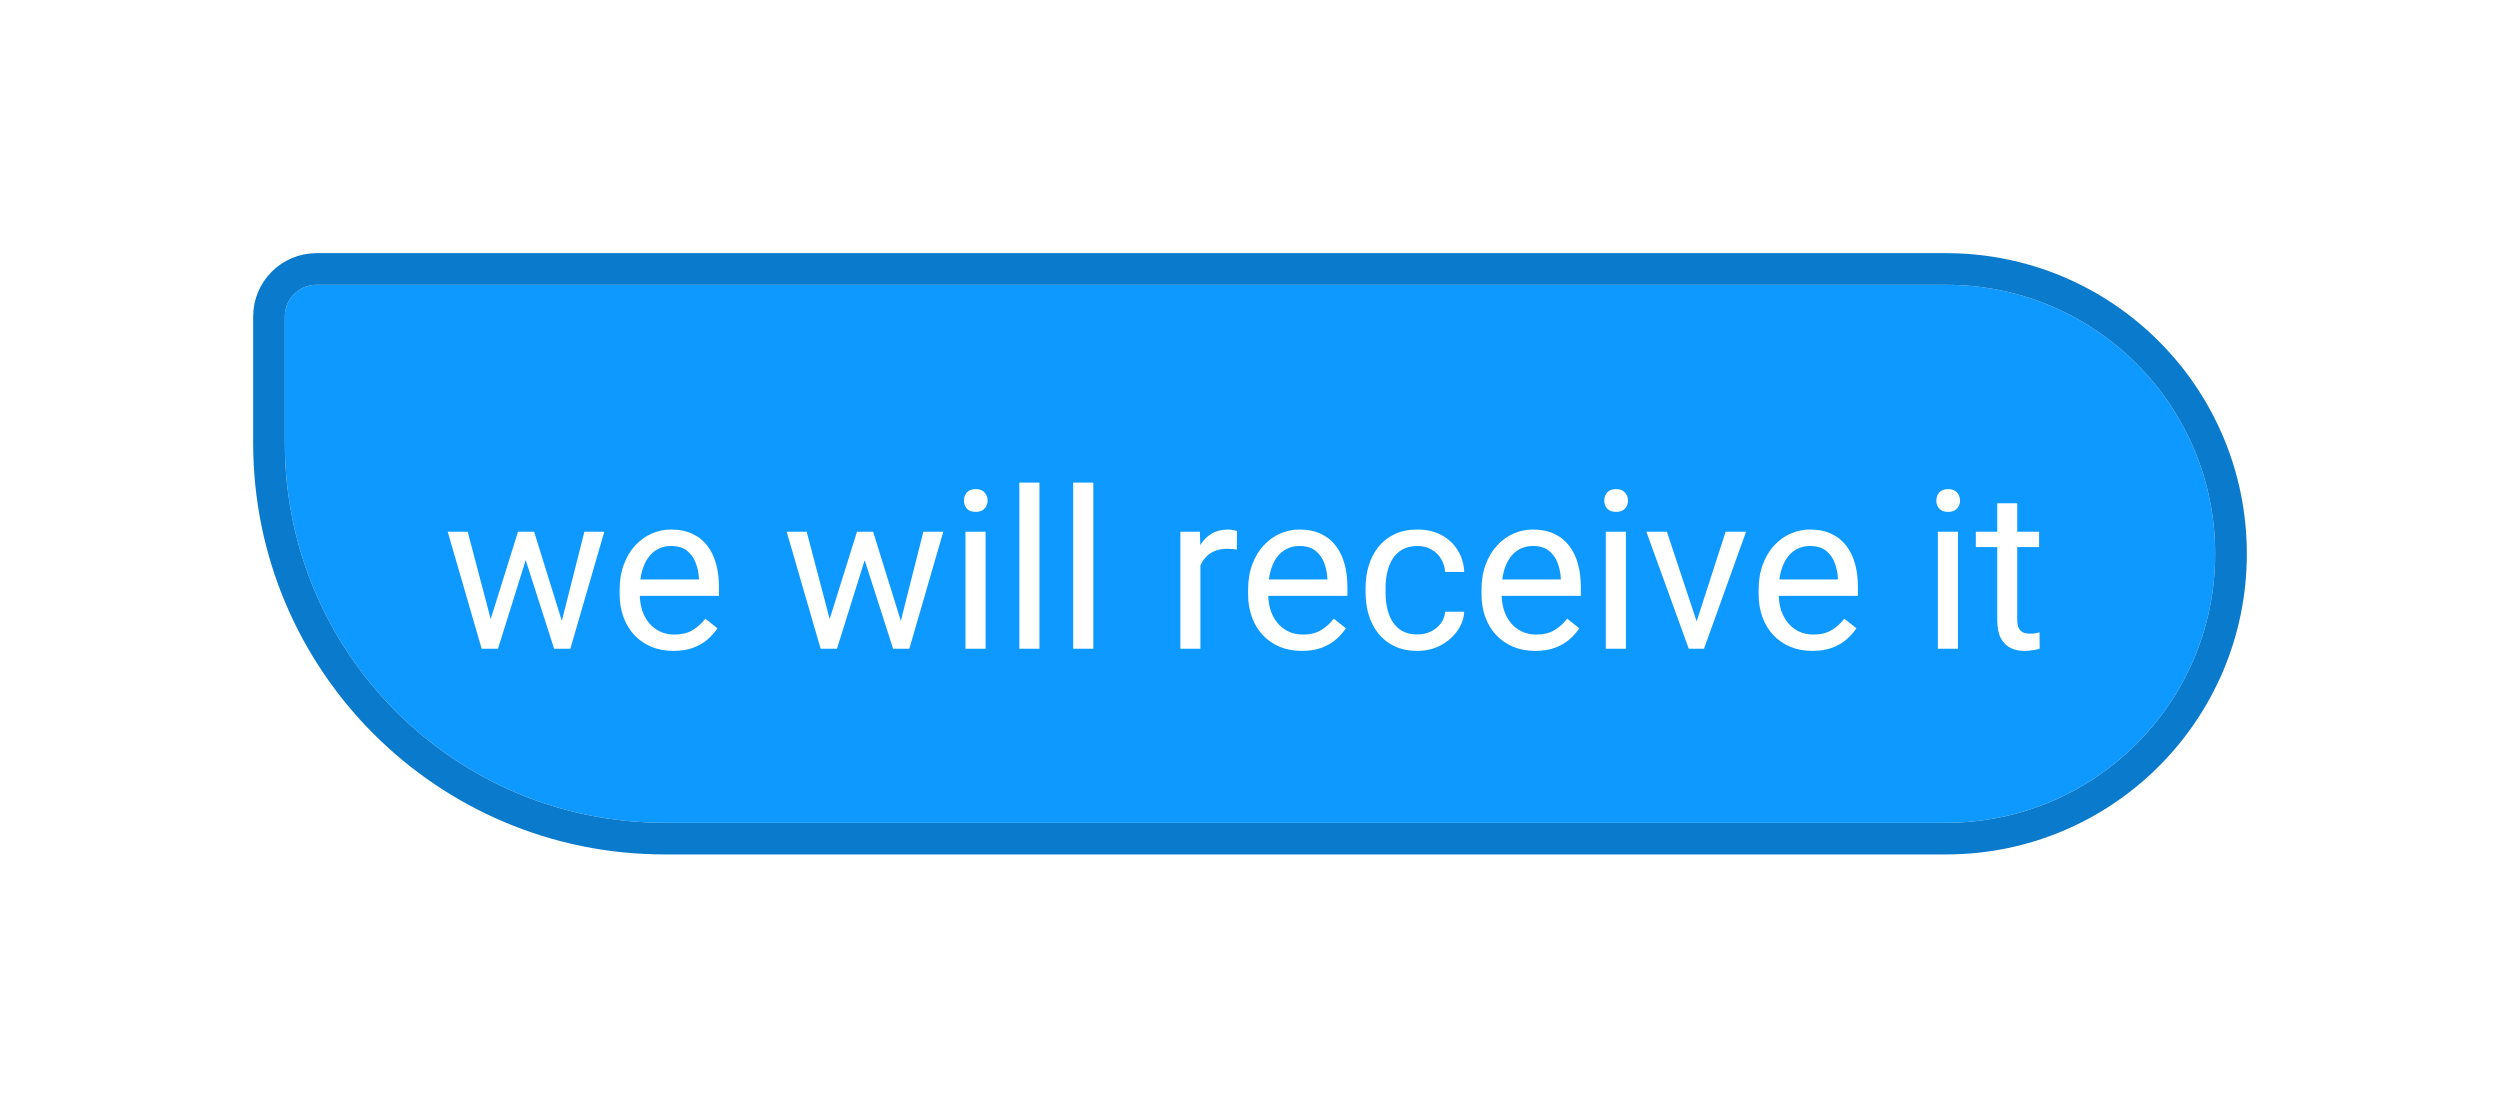 <svg width="79" height="35" viewBox="0 0 79 35" fill="none" xmlns="http://www.w3.org/2000/svg">
<g filter="url(#filter0_d_16_590)">
<g clip-path="url(#clip0_16_590)">
<path d="M9 6C9 5.448 9.448 5 10 5H61.5C66.194 5 70 8.806 70 13.5C70 18.194 66.194 22 61.5 22H21C14.373 22 9 16.627 9 10V6Z" fill="#0D99FF"/>
<g filter="url(#filter1_d_16_590)">
<path d="M15.418 14.844L16.369 11.802H16.786L16.704 12.407L15.736 15.5H15.33L15.418 14.844ZM14.779 11.802L15.589 14.878L15.648 15.5H15.22L14.147 11.802H14.779ZM17.695 14.854L18.467 11.802H19.096L18.023 15.5H17.599L17.695 14.854ZM16.878 11.802L17.808 14.793L17.914 15.5H17.51L16.516 12.4L16.434 11.802H16.878ZM21.28 15.568C21.023 15.568 20.789 15.525 20.58 15.438C20.372 15.35 20.193 15.225 20.043 15.066C19.895 14.906 19.781 14.717 19.701 14.498C19.621 14.28 19.581 14.04 19.581 13.781V13.637C19.581 13.336 19.626 13.069 19.715 12.834C19.804 12.597 19.924 12.396 20.077 12.232C20.23 12.068 20.403 11.944 20.597 11.86C20.79 11.776 20.991 11.733 21.198 11.733C21.463 11.733 21.69 11.779 21.882 11.87C22.076 11.961 22.234 12.089 22.357 12.253C22.48 12.415 22.571 12.606 22.63 12.827C22.69 13.046 22.719 13.285 22.719 13.545V13.829H19.957V13.312H22.087V13.265C22.078 13.101 22.044 12.941 21.984 12.786C21.927 12.631 21.836 12.504 21.711 12.403C21.586 12.303 21.415 12.253 21.198 12.253C21.055 12.253 20.922 12.284 20.802 12.345C20.681 12.405 20.577 12.493 20.491 12.612C20.404 12.73 20.337 12.875 20.289 13.046C20.241 13.217 20.217 13.414 20.217 13.637V13.781C20.217 13.956 20.241 14.121 20.289 14.276C20.339 14.429 20.411 14.563 20.504 14.68C20.6 14.796 20.715 14.887 20.85 14.953C20.986 15.019 21.141 15.052 21.314 15.052C21.538 15.052 21.727 15.007 21.882 14.915C22.037 14.824 22.172 14.703 22.289 14.55L22.671 14.854C22.592 14.975 22.49 15.09 22.367 15.199C22.244 15.309 22.093 15.398 21.913 15.466C21.735 15.534 21.524 15.568 21.28 15.568ZM26.13 14.844L27.081 11.802H27.498L27.416 12.407L26.448 15.5H26.041L26.13 14.844ZM25.491 11.802L26.301 14.878L26.359 15.5H25.932L24.859 11.802H25.491ZM28.407 14.854L29.179 11.802H29.808L28.735 15.5H28.311L28.407 14.854ZM27.59 11.802L28.52 14.793L28.625 15.5H28.222L27.227 12.4L27.145 11.802H27.59ZM31.145 11.802V15.5H30.509V11.802H31.145ZM30.461 10.821C30.461 10.718 30.492 10.632 30.553 10.561C30.617 10.49 30.71 10.455 30.834 10.455C30.954 10.455 31.047 10.49 31.11 10.561C31.176 10.632 31.209 10.718 31.209 10.821C31.209 10.919 31.176 11.003 31.11 11.074C31.047 11.142 30.954 11.176 30.834 11.176C30.71 11.176 30.617 11.142 30.553 11.074C30.492 11.003 30.461 10.919 30.461 10.821ZM32.847 10.25V15.5H32.211V10.25H32.847ZM34.549 10.25V15.5H33.913V10.25H34.549ZM37.933 12.383V15.5H37.3V11.802H37.916L37.933 12.383ZM39.088 11.781L39.084 12.369C39.032 12.358 38.982 12.351 38.934 12.349C38.889 12.344 38.836 12.342 38.777 12.342C38.631 12.342 38.502 12.365 38.391 12.41C38.279 12.456 38.184 12.52 38.107 12.602C38.029 12.684 37.968 12.782 37.922 12.896C37.879 13.007 37.851 13.13 37.837 13.265L37.659 13.367C37.659 13.144 37.681 12.934 37.724 12.738C37.77 12.542 37.839 12.369 37.933 12.219C38.026 12.066 38.145 11.948 38.288 11.863C38.434 11.777 38.607 11.733 38.808 11.733C38.853 11.733 38.906 11.739 38.965 11.751C39.024 11.76 39.065 11.77 39.088 11.781ZM41.139 15.568C40.881 15.568 40.648 15.525 40.438 15.438C40.231 15.35 40.052 15.225 39.901 15.066C39.753 14.906 39.639 14.717 39.56 14.498C39.48 14.28 39.44 14.04 39.44 13.781V13.637C39.44 13.336 39.484 13.069 39.573 12.834C39.662 12.597 39.783 12.396 39.935 12.232C40.088 12.068 40.261 11.944 40.455 11.86C40.649 11.776 40.849 11.733 41.057 11.733C41.321 11.733 41.549 11.779 41.74 11.87C41.934 11.961 42.092 12.089 42.215 12.253C42.338 12.415 42.429 12.606 42.489 12.827C42.548 13.046 42.578 13.285 42.578 13.545V13.829H39.816V13.312H41.945V13.265C41.936 13.101 41.902 12.941 41.843 12.786C41.786 12.631 41.695 12.504 41.569 12.403C41.444 12.303 41.273 12.253 41.057 12.253C40.913 12.253 40.781 12.284 40.66 12.345C40.539 12.405 40.436 12.493 40.349 12.612C40.263 12.73 40.195 12.875 40.148 13.046C40.1 13.217 40.076 13.414 40.076 13.637V13.781C40.076 13.956 40.1 14.121 40.148 14.276C40.198 14.429 40.269 14.563 40.363 14.68C40.459 14.796 40.574 14.887 40.708 14.953C40.845 15.019 41 15.052 41.173 15.052C41.396 15.052 41.585 15.007 41.74 14.915C41.895 14.824 42.031 14.703 42.147 14.55L42.53 14.854C42.45 14.975 42.349 15.09 42.226 15.199C42.102 15.309 41.951 15.398 41.771 15.466C41.593 15.534 41.383 15.568 41.139 15.568ZM44.796 15.049C44.946 15.049 45.085 15.018 45.213 14.957C45.34 14.895 45.445 14.811 45.527 14.704C45.609 14.594 45.656 14.47 45.667 14.331H46.269C46.258 14.55 46.184 14.754 46.047 14.943C45.912 15.13 45.736 15.281 45.517 15.398C45.298 15.511 45.058 15.568 44.796 15.568C44.518 15.568 44.275 15.519 44.068 15.421C43.863 15.323 43.692 15.189 43.555 15.018C43.421 14.847 43.319 14.651 43.251 14.43C43.185 14.207 43.152 13.971 43.152 13.723V13.579C43.152 13.331 43.185 13.096 43.251 12.875C43.319 12.652 43.421 12.455 43.555 12.284C43.692 12.113 43.863 11.978 44.068 11.88C44.275 11.782 44.518 11.733 44.796 11.733C45.085 11.733 45.338 11.793 45.555 11.911C45.771 12.027 45.941 12.187 46.064 12.39C46.189 12.59 46.258 12.818 46.269 13.073H45.667C45.656 12.921 45.613 12.783 45.538 12.66C45.465 12.537 45.364 12.439 45.237 12.366C45.111 12.29 44.965 12.253 44.796 12.253C44.602 12.253 44.439 12.292 44.307 12.369C44.177 12.444 44.074 12.547 43.996 12.677C43.921 12.804 43.866 12.947 43.832 13.104C43.8 13.259 43.784 13.417 43.784 13.579V13.723C43.784 13.884 43.8 14.044 43.832 14.201C43.864 14.358 43.917 14.501 43.993 14.628C44.07 14.756 44.174 14.859 44.304 14.936C44.436 15.011 44.6 15.049 44.796 15.049ZM48.515 15.568C48.257 15.568 48.024 15.525 47.814 15.438C47.607 15.35 47.428 15.225 47.277 15.066C47.129 14.906 47.015 14.717 46.935 14.498C46.856 14.28 46.816 14.04 46.816 13.781V13.637C46.816 13.336 46.86 13.069 46.949 12.834C47.038 12.597 47.159 12.396 47.312 12.232C47.464 12.068 47.637 11.944 47.831 11.86C48.025 11.776 48.225 11.733 48.433 11.733C48.697 11.733 48.925 11.779 49.116 11.87C49.31 11.961 49.468 12.089 49.591 12.253C49.714 12.415 49.806 12.606 49.865 12.827C49.924 13.046 49.954 13.285 49.954 13.545V13.829H47.192V13.312H49.321V13.265C49.312 13.101 49.278 12.941 49.219 12.786C49.162 12.631 49.071 12.504 48.945 12.403C48.82 12.303 48.649 12.253 48.433 12.253C48.289 12.253 48.157 12.284 48.036 12.345C47.915 12.405 47.812 12.493 47.725 12.612C47.639 12.73 47.571 12.875 47.523 13.046C47.476 13.217 47.452 13.414 47.452 13.637V13.781C47.452 13.956 47.476 14.121 47.523 14.276C47.574 14.429 47.645 14.563 47.739 14.68C47.834 14.796 47.95 14.887 48.084 14.953C48.221 15.019 48.376 15.052 48.549 15.052C48.772 15.052 48.961 15.007 49.116 14.915C49.271 14.824 49.407 14.703 49.523 14.55L49.906 14.854C49.826 14.975 49.725 15.09 49.602 15.199C49.478 15.309 49.327 15.398 49.147 15.466C48.969 15.534 48.758 15.568 48.515 15.568ZM51.379 11.802V15.5H50.743V11.802H51.379ZM50.695 10.821C50.695 10.718 50.726 10.632 50.788 10.561C50.851 10.49 50.945 10.455 51.068 10.455C51.189 10.455 51.281 10.49 51.345 10.561C51.411 10.632 51.444 10.718 51.444 10.821C51.444 10.919 51.411 11.003 51.345 11.074C51.281 11.142 51.189 11.176 51.068 11.176C50.945 11.176 50.851 11.142 50.788 11.074C50.726 11.003 50.695 10.919 50.695 10.821ZM53.519 14.929L54.53 11.802H55.176L53.847 15.5H53.423L53.519 14.929ZM52.674 11.802L53.717 14.946L53.789 15.5H53.365L52.025 11.802H52.674ZM57.272 15.568C57.014 15.568 56.78 15.525 56.571 15.438C56.363 15.35 56.185 15.225 56.034 15.066C55.886 14.906 55.772 14.717 55.692 14.498C55.613 14.28 55.573 14.04 55.573 13.781V13.637C55.573 13.336 55.617 13.069 55.706 12.834C55.795 12.597 55.916 12.396 56.068 12.232C56.221 12.068 56.394 11.944 56.588 11.86C56.782 11.776 56.982 11.733 57.19 11.733C57.454 11.733 57.682 11.779 57.873 11.87C58.067 11.961 58.225 12.089 58.348 12.253C58.471 12.415 58.562 12.606 58.622 12.827C58.681 13.046 58.71 13.285 58.71 13.545V13.829H55.949V13.312H58.078V13.265C58.069 13.101 58.035 12.941 57.976 12.786C57.919 12.631 57.828 12.504 57.702 12.403C57.577 12.303 57.406 12.253 57.19 12.253C57.046 12.253 56.914 12.284 56.793 12.345C56.672 12.405 56.569 12.493 56.482 12.612C56.395 12.73 56.328 12.875 56.28 13.046C56.232 13.217 56.209 13.414 56.209 13.637V13.781C56.209 13.956 56.232 14.121 56.28 14.276C56.33 14.429 56.402 14.563 56.496 14.68C56.591 14.796 56.706 14.887 56.841 14.953C56.977 15.019 57.133 15.052 57.306 15.052C57.529 15.052 57.718 15.007 57.873 14.915C58.028 14.824 58.164 14.703 58.28 14.55L58.663 14.854C58.583 14.975 58.481 15.09 58.358 15.199C58.235 15.309 58.084 15.398 57.904 15.466C57.726 15.534 57.515 15.568 57.272 15.568ZM61.872 11.802V15.5H61.236V11.802H61.872ZM61.188 10.821C61.188 10.718 61.219 10.632 61.281 10.561C61.345 10.49 61.438 10.455 61.561 10.455C61.682 10.455 61.774 10.49 61.838 10.561C61.904 10.632 61.937 10.718 61.937 10.821C61.937 10.919 61.904 11.003 61.838 11.074C61.774 11.142 61.682 11.176 61.561 11.176C61.438 11.176 61.345 11.142 61.281 11.074C61.219 11.003 61.188 10.919 61.188 10.821ZM64.436 11.802V12.287H62.436V11.802H64.436ZM63.113 10.903H63.745V14.584C63.745 14.709 63.764 14.804 63.803 14.868C63.842 14.931 63.892 14.974 63.954 14.994C64.015 15.015 64.081 15.025 64.152 15.025C64.204 15.025 64.259 15.02 64.316 15.011C64.375 15 64.42 14.991 64.449 14.984L64.453 15.5C64.403 15.516 64.336 15.531 64.254 15.544C64.175 15.56 64.078 15.568 63.964 15.568C63.809 15.568 63.666 15.538 63.537 15.476C63.407 15.415 63.303 15.312 63.226 15.168C63.15 15.023 63.113 14.827 63.113 14.581V10.903Z" fill="white"/>
</g>
</g>
<path d="M61.5 4.5C66.471 4.5 70.5 8.529 70.5 13.5C70.5 18.471 66.471 22.5 61.5 22.5H21C14.096 22.5 8.5 16.904 8.5 10V6C8.5 5.172 9.172 4.5 10 4.5H61.5Z" stroke="#0A7ACC"/>
</g>
<defs>
<filter id="filter0_d_16_590" x="0" y="0" width="79" height="35" filterUnits="userSpaceOnUse" color-interpolation-filters="sRGB">
<feFlood flood-opacity="0" result="BackgroundImageFix"/>
<feColorMatrix in="SourceAlpha" type="matrix" values="0 0 0 0 0 0 0 0 0 0 0 0 0 0 0 0 0 0 127 0" result="hardAlpha"/>
<feOffset dy="4"/>
<feGaussianBlur stdDeviation="4"/>
<feComposite in2="hardAlpha" operator="out"/>
<feColorMatrix type="matrix" values="0 0 0 0 0.051 0 0 0 0 0.6 0 0 0 0 1 0 0 0 0.25 0"/>
<feBlend mode="normal" in2="BackgroundImageFix" result="effect1_dropShadow_16_590"/>
<feBlend mode="normal" in="SourceGraphic" in2="effect1_dropShadow_16_590" result="shape"/>
</filter>
<filter id="filter1_d_16_590" x="12.147" y="9.25" width="54.306" height="9.318" filterUnits="userSpaceOnUse" color-interpolation-filters="sRGB">
<feFlood flood-opacity="0" result="BackgroundImageFix"/>
<feColorMatrix in="SourceAlpha" type="matrix" values="0 0 0 0 0 0 0 0 0 0 0 0 0 0 0 0 0 0 127 0" result="hardAlpha"/>
<feOffset dy="1"/>
<feGaussianBlur stdDeviation="1"/>
<feComposite in2="hardAlpha" operator="out"/>
<feColorMatrix type="matrix" values="0 0 0 0 0 0 0 0 0 0 0 0 0 0 0 0 0 0 0.4 0"/>
<feBlend mode="normal" in2="BackgroundImageFix" result="effect1_dropShadow_16_590"/>
<feBlend mode="normal" in="SourceGraphic" in2="effect1_dropShadow_16_590" result="shape"/>
</filter>
<clipPath id="clip0_16_590">
<path d="M9 6C9 5.448 9.448 5 10 5H61.5C66.194 5 70 8.806 70 13.5C70 18.194 66.194 22 61.5 22H21C14.373 22 9 16.627 9 10V6Z" fill="white"/>
</clipPath>
</defs>
</svg>
